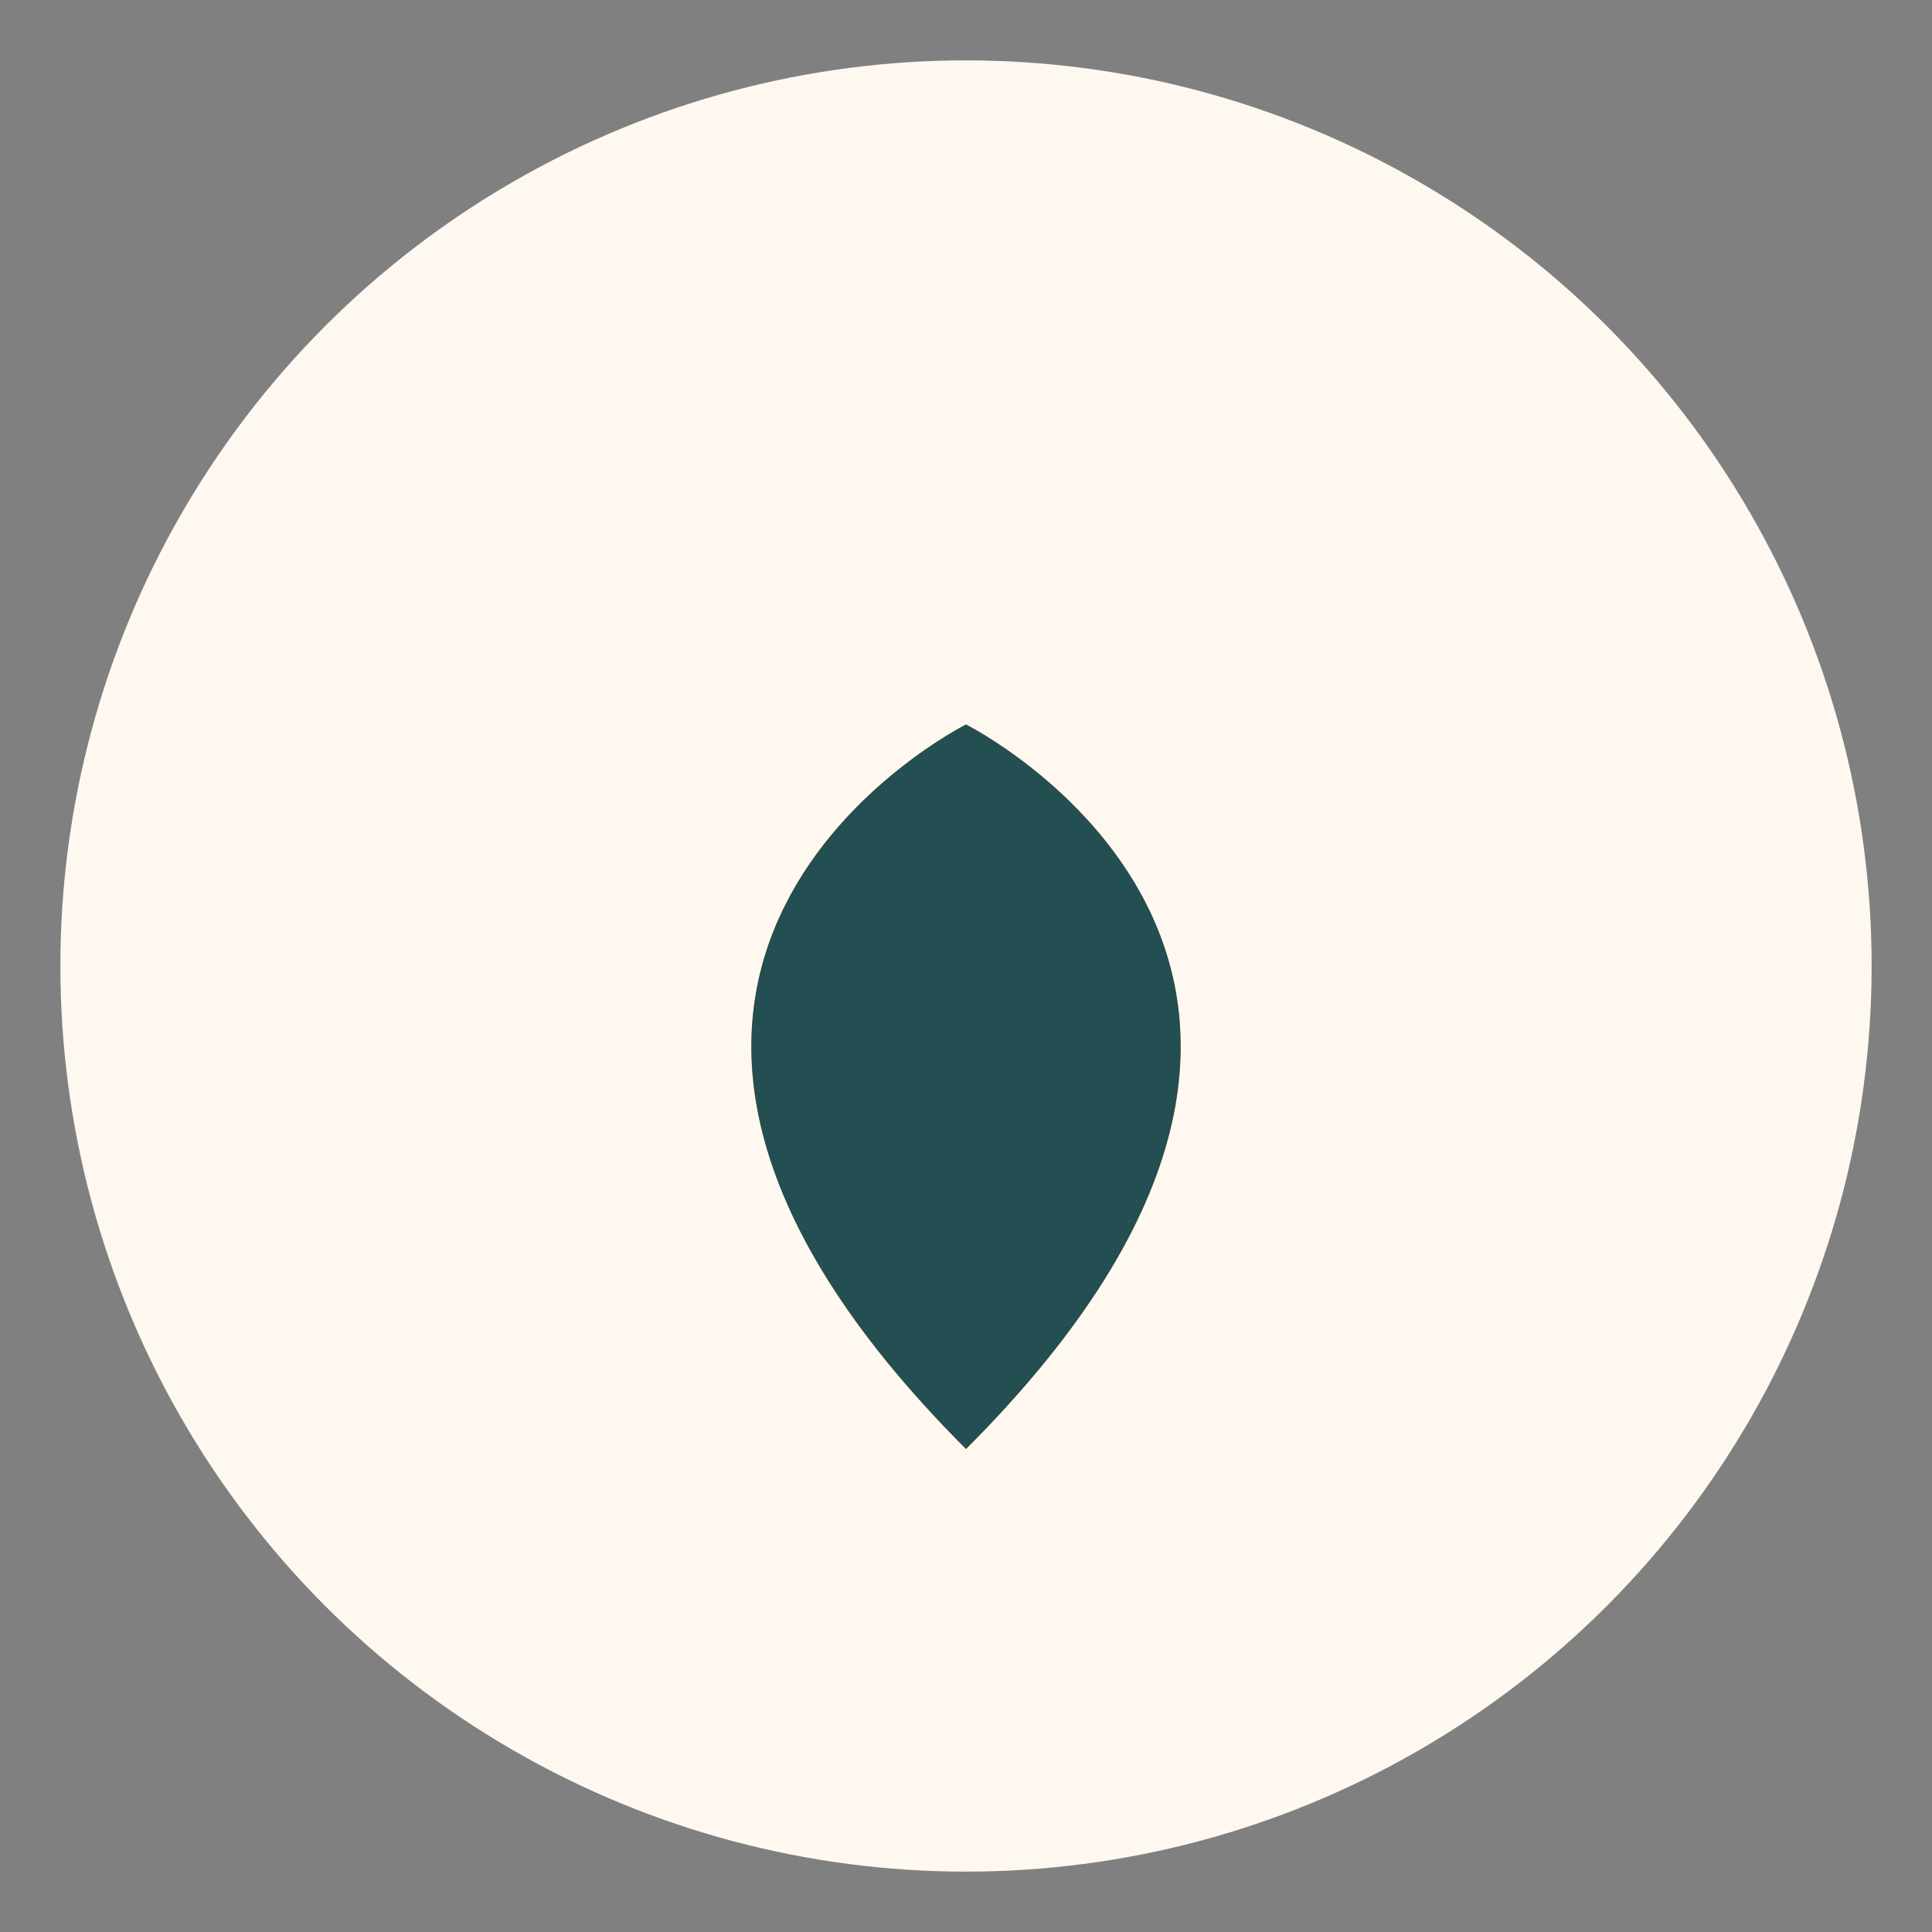 <?xml version="1.0" encoding="UTF-8"?>
<svg xmlns="http://www.w3.org/2000/svg" width="32" height="32" viewBox="0 0 32 32"><rect x="0" y="0" width="32" height="32" fill="#808080" stroke="none"/><circle cx="16" cy="16" r="15" fill="#FFF8F0"/><path d="M16 24c8-8 0-12 0-12s-8 4 0 12z" fill="#F2A541"/><path d="M16 24c-8-8 0-12 0-12s8 4 0 12z" fill="#234E52"/></svg>